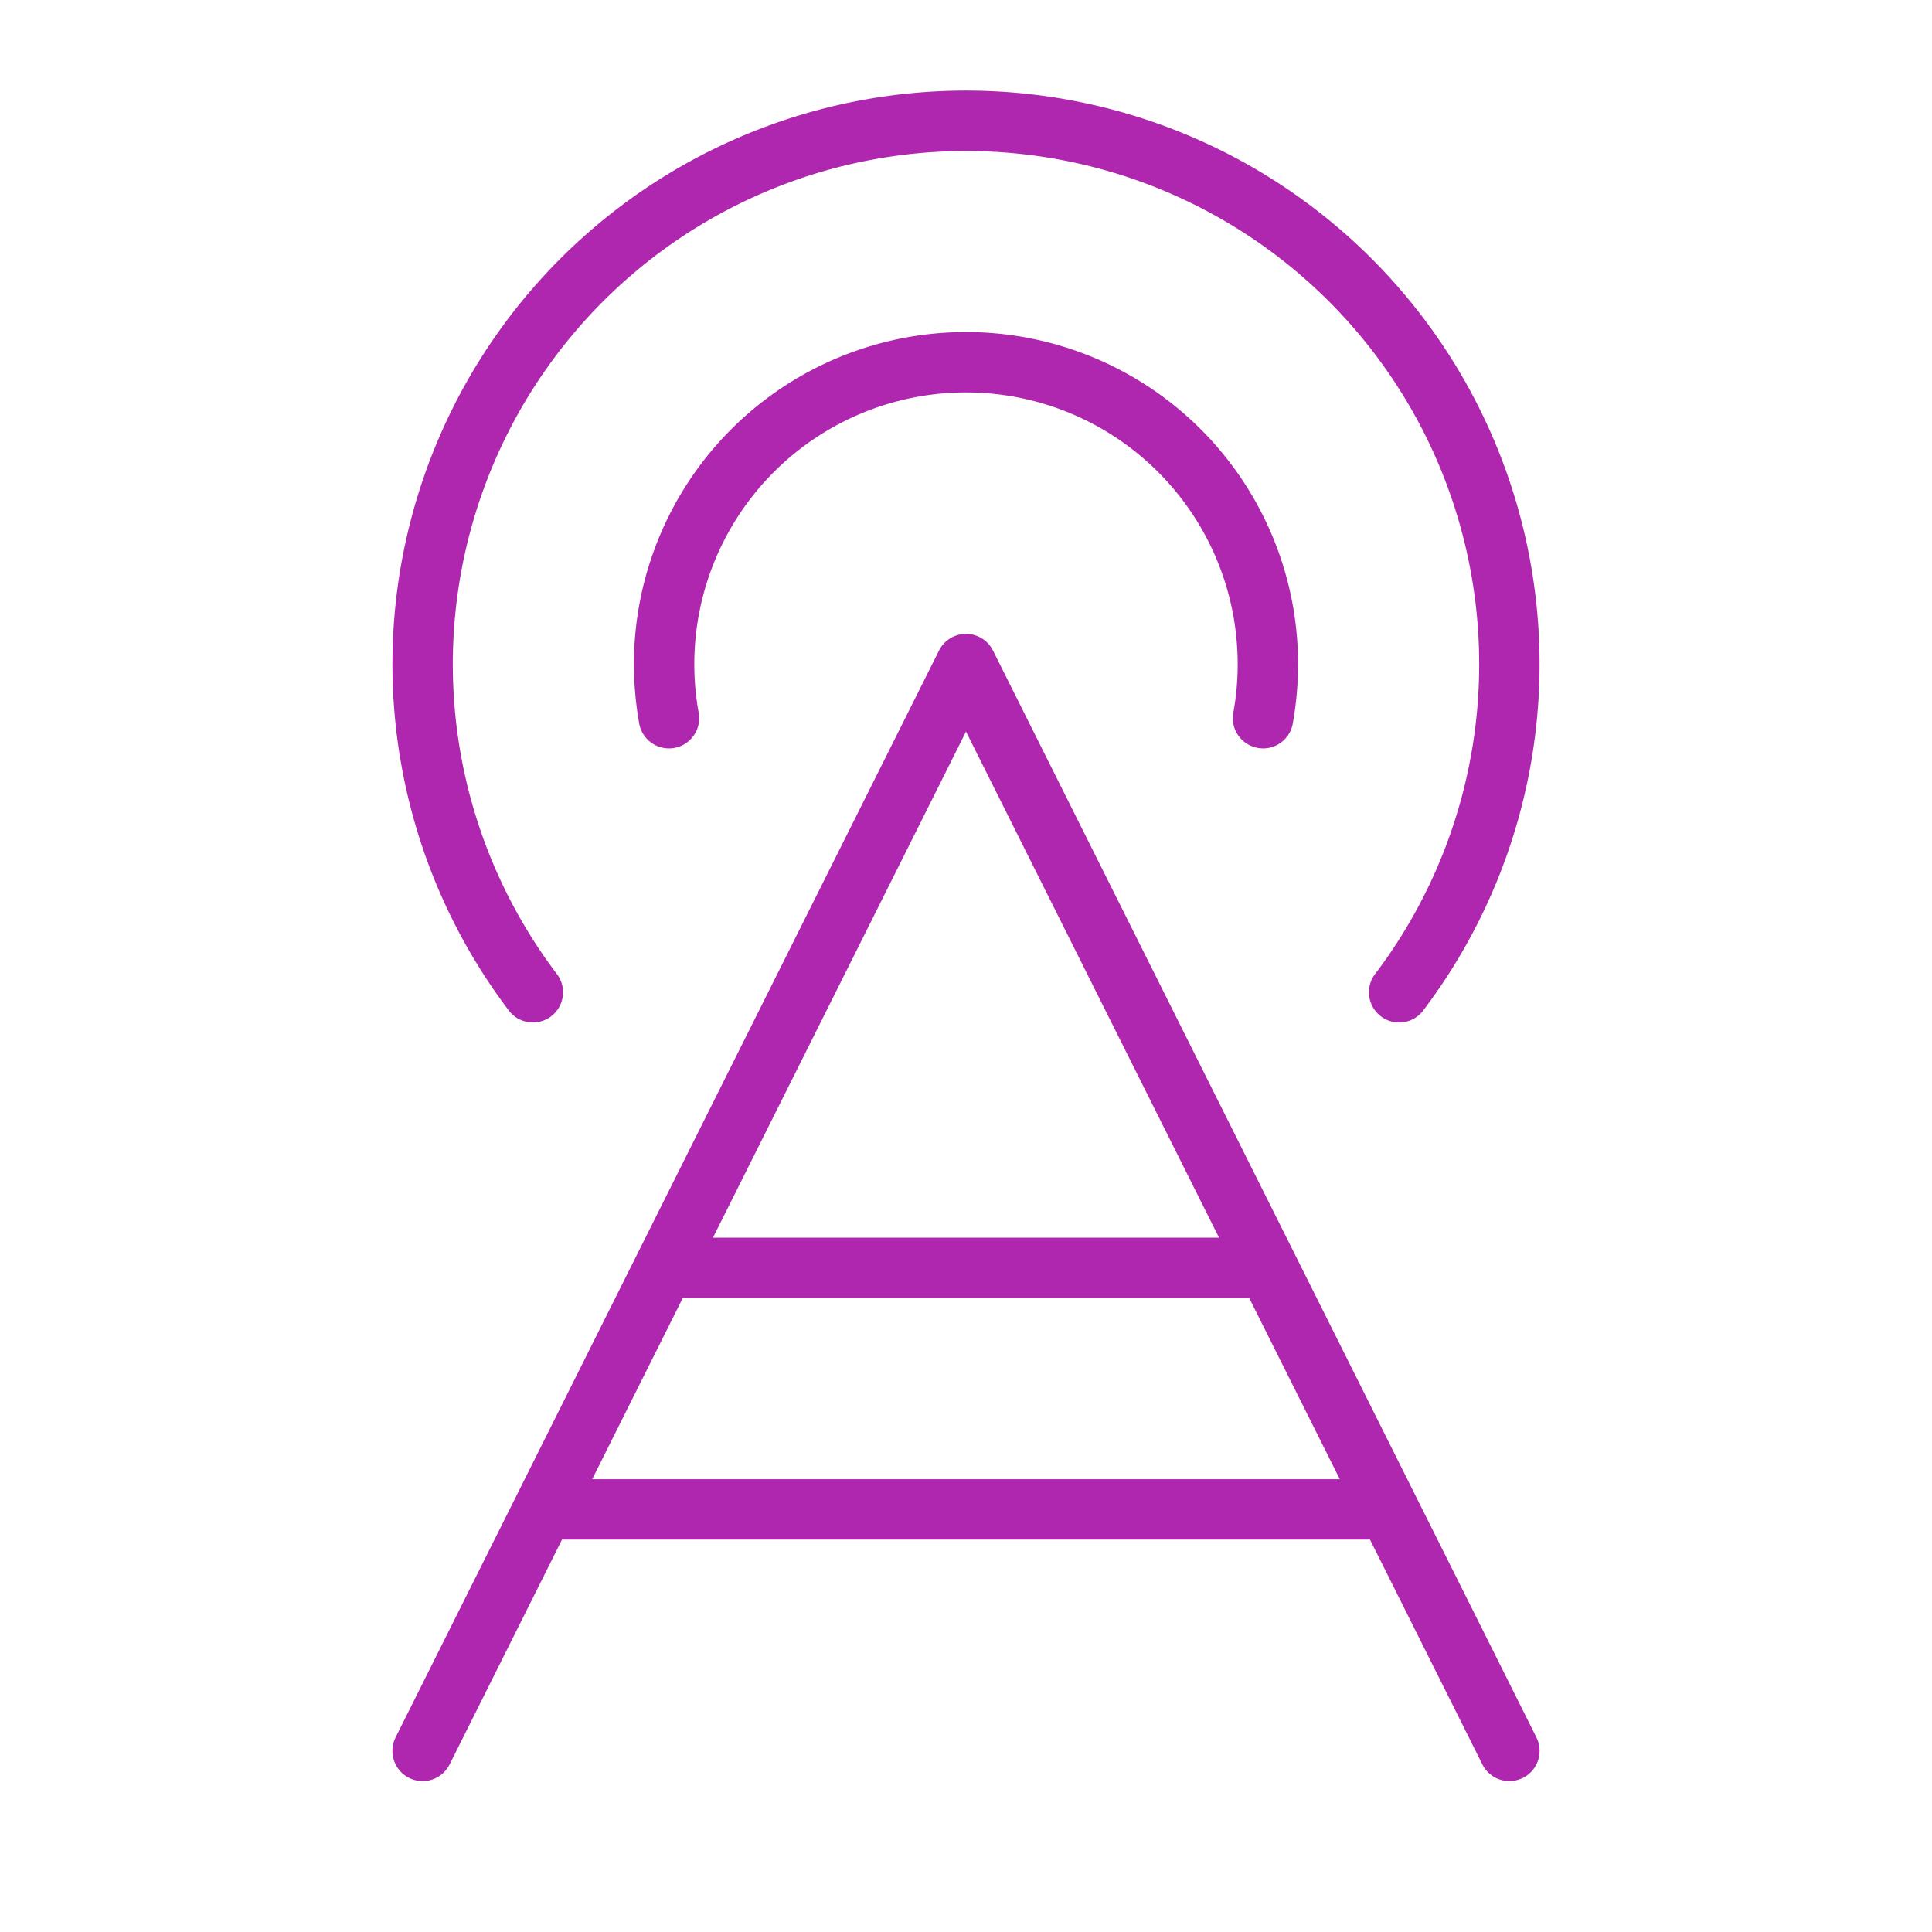 <svg viewBox="0 0 256 256" fill="#af26af" height="32" width="32" xmlns="http://www.w3.org/2000/svg"><path d="M131.58,86.21a4,4,0,0,0-7.16,0l-72,144a4,4,0,0,0,7.16,3.58L74.47,204H181.53l14.89,29.79A4,4,0,0,0,200,236a4.12,4.12,0,0,0,1.79-.42,4,4,0,0,0,1.79-5.37ZM128,96.94,161.53,164H94.47ZM78.47,196l12-24h75.06l12,24ZM163.42,94.45A35.57,35.57,0,0,0,164,88a36,36,0,0,0-72,0,35.57,35.57,0,0,0,.58,6.45,4,4,0,0,1-7.88,1.43A45.18,45.18,0,0,1,84,88a44,44,0,0,1,88,0,45.18,45.18,0,0,1-.7,7.88,4,4,0,0,1-3.94,3.29,4.38,4.38,0,0,1-.71-.07A4,4,0,0,1,163.42,94.45ZM67.34,133.79a76,76,0,1,1,121.32,0,4,4,0,1,1-6.38-4.82,68,68,0,1,0-108.56,0,4,4,0,1,1-6.38,4.82Z"></path></svg>